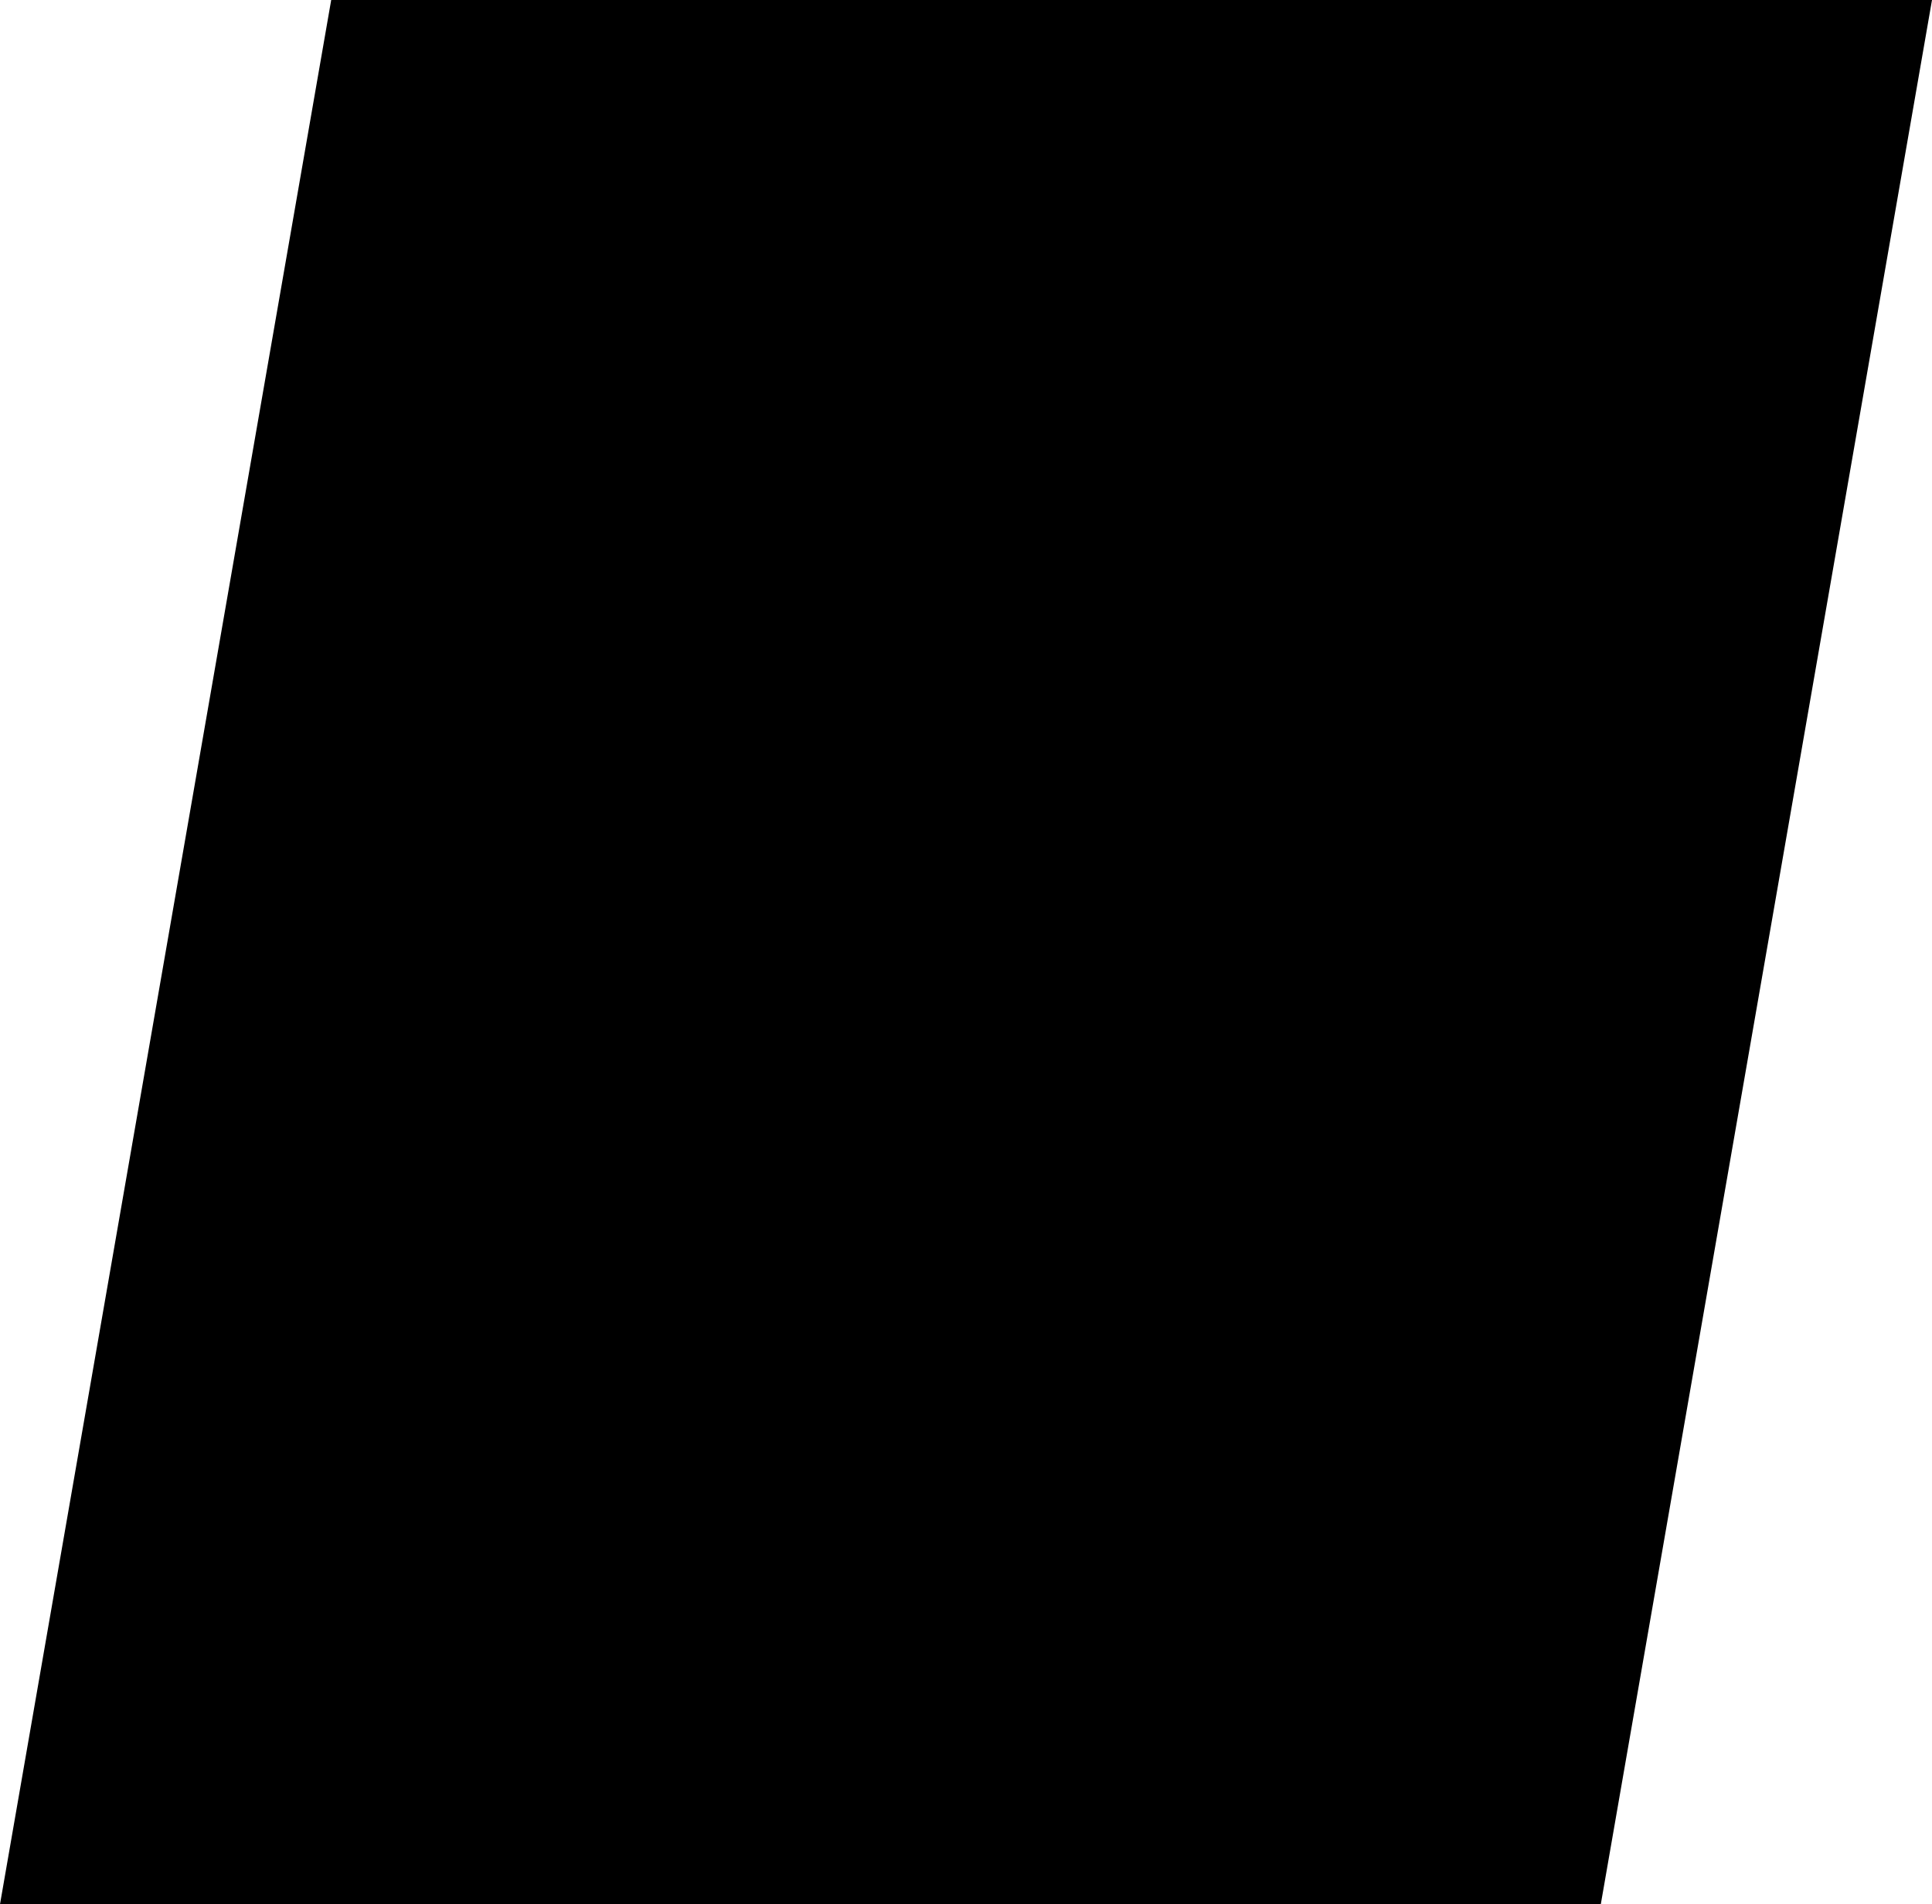 <?xml version="1.0" encoding="UTF-8" standalone="no"?>
<svg xmlns:xlink="http://www.w3.org/1999/xlink" height="6.9px" width="7.0px" xmlns="http://www.w3.org/2000/svg">
  <g transform="matrix(1.0, 0.0, 0.0, 1.0, -1.85, 6.9)">
    <path d="M8.85 -6.9 L3.05 -6.9 1.85 0.0 7.65 0.0 8.85 -6.9" fill="#000000" fill-rule="evenodd" stroke="none"/>
  </g>
</svg>
